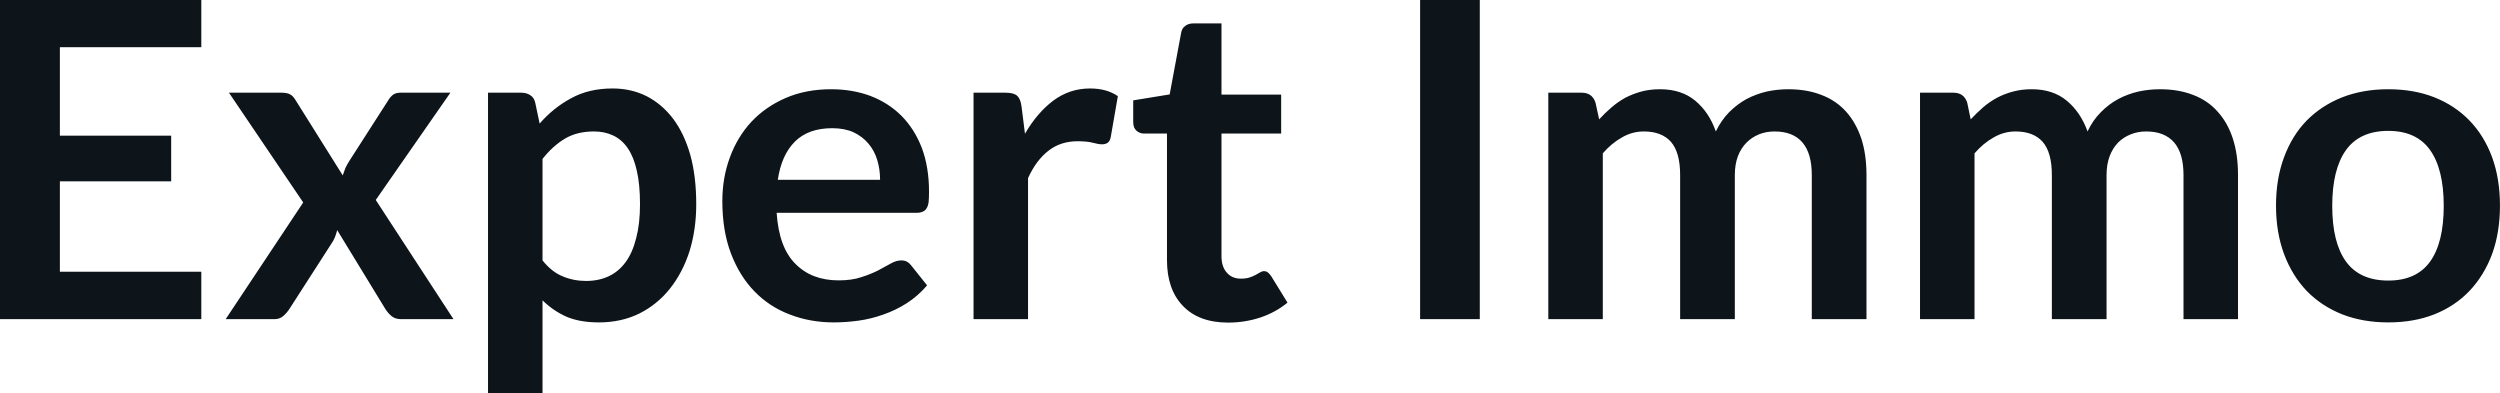 <svg fill="#0d141a" viewBox="0 0 130.272 20.482" height="100%" width="100%" xmlns="http://www.w3.org/2000/svg"><path preserveAspectRatio="none" d="M0 0L10.49 0L10.49 2.46L3.12 2.46L3.12 7.07L8.92 7.07L8.92 9.45L3.12 9.45L3.12 14.16L10.49 14.16L10.49 16.63L0 16.63L0 0ZM11.76 16.63L15.80 10.55L11.93 4.83L14.66 4.83Q14.97 4.83 15.12 4.92Q15.27 5.00 15.39 5.20L15.39 5.20L17.86 9.14Q17.92 8.95 18.00 8.75Q18.09 8.56 18.22 8.36L18.22 8.36L20.21 5.26Q20.34 5.04 20.49 4.93Q20.64 4.83 20.86 4.83L20.86 4.83L23.47 4.83L19.58 10.42L23.63 16.63L20.90 16.63Q20.59 16.63 20.40 16.47Q20.21 16.31 20.08 16.10L20.08 16.10L17.57 11.99Q17.47 12.41 17.28 12.68L17.28 12.68L15.08 16.10Q14.95 16.30 14.77 16.46Q14.58 16.63 14.31 16.63L14.31 16.63L11.76 16.63ZM28.27 20.48L25.43 20.48L25.43 4.83L27.16 4.83Q27.44 4.83 27.63 4.96Q27.83 5.08 27.89 5.35L27.89 5.35L28.12 6.44Q28.83 5.62 29.76 5.12Q30.68 4.61 31.92 4.61L31.92 4.61Q32.89 4.61 33.69 5.01Q34.49 5.42 35.07 6.18Q35.65 6.95 35.97 8.07Q36.28 9.19 36.28 10.64L36.28 10.64Q36.28 11.96 35.93 13.09Q35.57 14.21 34.91 15.04Q34.25 15.87 33.31 16.34Q32.37 16.80 31.21 16.80L31.21 16.80Q30.21 16.80 29.51 16.50Q28.82 16.19 28.27 15.65L28.27 15.65L28.27 20.48ZM30.95 6.85L30.95 6.85Q30.06 6.85 29.43 7.23Q28.81 7.60 28.27 8.28L28.27 8.28L28.27 13.57Q28.75 14.17 29.32 14.40Q29.89 14.64 30.54 14.64L30.54 14.64Q31.19 14.64 31.71 14.40Q32.23 14.16 32.60 13.66Q32.96 13.17 33.15 12.41Q33.35 11.66 33.35 10.64L33.35 10.64Q33.35 9.60 33.18 8.88Q33.02 8.17 32.71 7.72Q32.40 7.27 31.95 7.06Q31.51 6.85 30.95 6.85ZM43.31 4.65L43.31 4.65Q44.42 4.65 45.36 5.00Q46.30 5.36 46.98 6.04Q47.66 6.73 48.04 7.72Q48.41 8.72 48.41 9.99L48.41 9.99Q48.41 10.32 48.39 10.53Q48.36 10.74 48.28 10.86Q48.21 10.98 48.08 11.03Q47.95 11.09 47.76 11.09L47.76 11.09L40.47 11.09Q40.59 12.90 41.45 13.75Q42.30 14.61 43.70 14.61L43.70 14.61Q44.39 14.61 44.89 14.44Q45.39 14.28 45.76 14.09Q46.14 13.89 46.42 13.73Q46.70 13.57 46.97 13.57L46.97 13.57Q47.14 13.57 47.27 13.64Q47.39 13.71 47.48 13.83L47.48 13.83L48.31 14.87Q47.84 15.42 47.25 15.80Q46.67 16.17 46.03 16.39Q45.39 16.62 44.73 16.71Q44.07 16.80 43.45 16.80L43.45 16.80Q42.22 16.80 41.16 16.39Q40.10 15.99 39.32 15.19Q38.54 14.39 38.09 13.21Q37.64 12.03 37.64 10.48L37.64 10.48Q37.64 9.27 38.03 8.21Q38.42 7.14 39.15 6.35Q39.88 5.57 40.93 5.11Q41.99 4.65 43.31 4.65ZM43.37 6.68L43.37 6.68Q42.12 6.68 41.42 7.38Q40.72 8.08 40.53 9.37L40.53 9.37L45.86 9.37Q45.86 8.82 45.71 8.33Q45.56 7.84 45.25 7.48Q44.94 7.11 44.47 6.89Q44.00 6.68 43.37 6.68ZM53.57 16.63L50.73 16.63L50.73 4.83L52.39 4.83Q52.83 4.83 53.00 4.99Q53.18 5.15 53.23 5.54L53.23 5.54L53.41 6.97Q54.04 5.88 54.89 5.24Q55.74 4.61 56.80 4.61L56.80 4.61Q57.67 4.61 58.25 5.01L58.25 5.01L57.88 7.14Q57.84 7.35 57.73 7.43Q57.62 7.52 57.42 7.52L57.42 7.52Q57.25 7.52 56.95 7.44Q56.65 7.36 56.15 7.36L56.15 7.36Q55.27 7.36 54.64 7.85Q54.00 8.34 53.57 9.28L53.57 9.28L53.57 16.63ZM64.00 16.81L64.00 16.81Q62.47 16.81 61.64 15.94Q60.81 15.08 60.81 13.55L60.81 13.55L60.81 6.96L59.62 6.96Q59.39 6.96 59.22 6.81Q59.05 6.66 59.05 6.36L59.05 6.36L59.05 5.23L60.95 4.92L61.55 1.70Q61.59 1.47 61.76 1.35Q61.93 1.22 62.18 1.22L62.18 1.22L63.65 1.22L63.65 4.93L66.76 4.93L66.76 6.96L63.65 6.96L63.65 13.35Q63.65 13.90 63.93 14.21Q64.20 14.52 64.66 14.52L64.66 14.52Q64.93 14.52 65.11 14.46Q65.29 14.40 65.42 14.33Q65.55 14.26 65.65 14.20Q65.76 14.13 65.86 14.13L65.86 14.13Q65.99 14.13 66.07 14.20Q66.15 14.26 66.24 14.39L66.24 14.39L67.09 15.77Q66.47 16.28 65.66 16.55Q64.86 16.81 64.00 16.81ZM77.11 0L77.11 16.63L74.00 16.63L74.00 0L77.11 0ZM83.52 16.63L80.68 16.63L80.68 4.83L82.42 4.83Q82.97 4.83 83.14 5.35L83.14 5.35L83.33 6.22Q83.64 5.88 83.98 5.59Q84.32 5.30 84.70 5.09Q85.09 4.89 85.53 4.77Q85.97 4.65 86.50 4.65L86.50 4.65Q87.62 4.65 88.34 5.25Q89.06 5.85 89.41 6.85L89.41 6.85Q89.69 6.27 90.10 5.85Q90.52 5.43 91.01 5.16Q91.51 4.90 92.06 4.77Q92.62 4.65 93.18 4.65L93.18 4.65Q94.16 4.65 94.92 4.95Q95.68 5.24 96.20 5.82Q96.71 6.39 96.99 7.22Q97.26 8.05 97.26 9.12L97.26 9.12L97.26 16.63L94.41 16.63L94.41 9.12Q94.41 7.99 93.92 7.42Q93.43 6.85 92.47 6.85L92.47 6.85Q92.03 6.85 91.66 7.00Q91.29 7.15 91.01 7.43Q90.72 7.72 90.56 8.14Q90.40 8.57 90.40 9.12L90.40 9.12L90.40 16.63L87.55 16.63L87.55 9.12Q87.55 7.94 87.07 7.39Q86.59 6.85 85.66 6.85L85.66 6.85Q85.05 6.85 84.52 7.16Q83.98 7.46 83.52 7.99L83.52 7.99L83.52 16.63ZM102.89 16.63L100.05 16.63L100.05 4.83L101.79 4.83Q102.34 4.83 102.51 5.35L102.51 5.35L102.69 6.22Q103.01 5.88 103.34 5.59Q103.68 5.30 104.07 5.09Q104.45 4.89 104.90 4.77Q105.34 4.65 105.87 4.65L105.87 4.65Q106.98 4.65 107.70 5.25Q108.42 5.85 108.78 6.85L108.78 6.85Q109.05 6.27 109.47 5.85Q109.88 5.43 110.38 5.16Q110.87 4.90 111.43 4.77Q111.99 4.65 112.55 4.65L112.55 4.65Q113.53 4.65 114.29 4.95Q115.05 5.24 115.56 5.82Q116.08 6.39 116.35 7.22Q116.62 8.05 116.62 9.12L116.62 9.12L116.62 16.63L113.78 16.63L113.78 9.12Q113.78 7.99 113.29 7.42Q112.79 6.85 111.84 6.85L111.84 6.85Q111.40 6.85 111.03 7.00Q110.65 7.15 110.37 7.43Q110.09 7.72 109.93 8.14Q109.77 8.57 109.77 9.12L109.77 9.12L109.77 16.63L106.92 16.63L106.92 9.12Q106.92 7.94 106.44 7.39Q105.96 6.85 105.03 6.85L105.03 6.85Q104.42 6.85 103.89 7.16Q103.35 7.46 102.89 7.99L102.89 7.99L102.89 16.63ZM124.45 4.65L124.45 4.65Q125.78 4.65 126.85 5.07Q127.93 5.50 128.68 6.28Q129.44 7.06 129.86 8.19Q130.27 9.32 130.27 10.71L130.27 10.71Q130.27 12.11 129.86 13.24Q129.44 14.36 128.68 15.16Q127.93 15.95 126.85 16.38Q125.78 16.80 124.45 16.80L124.45 16.80Q123.13 16.80 122.05 16.38Q120.97 15.95 120.20 15.16Q119.44 14.36 119.02 13.24Q118.60 12.11 118.60 10.71L118.60 10.71Q118.60 9.32 119.02 8.19Q119.44 7.06 120.20 6.28Q120.97 5.50 122.05 5.07Q123.13 4.65 124.45 4.65ZM124.45 14.62L124.45 14.62Q125.92 14.62 126.63 13.63Q127.34 12.64 127.34 10.73L127.34 10.73Q127.34 8.82 126.63 7.82Q125.92 6.82 124.45 6.82L124.45 6.82Q122.96 6.82 122.24 7.83Q121.53 8.83 121.53 10.73L121.53 10.73Q121.53 12.63 122.24 13.62Q122.96 14.62 124.45 14.62Z"></path></svg>